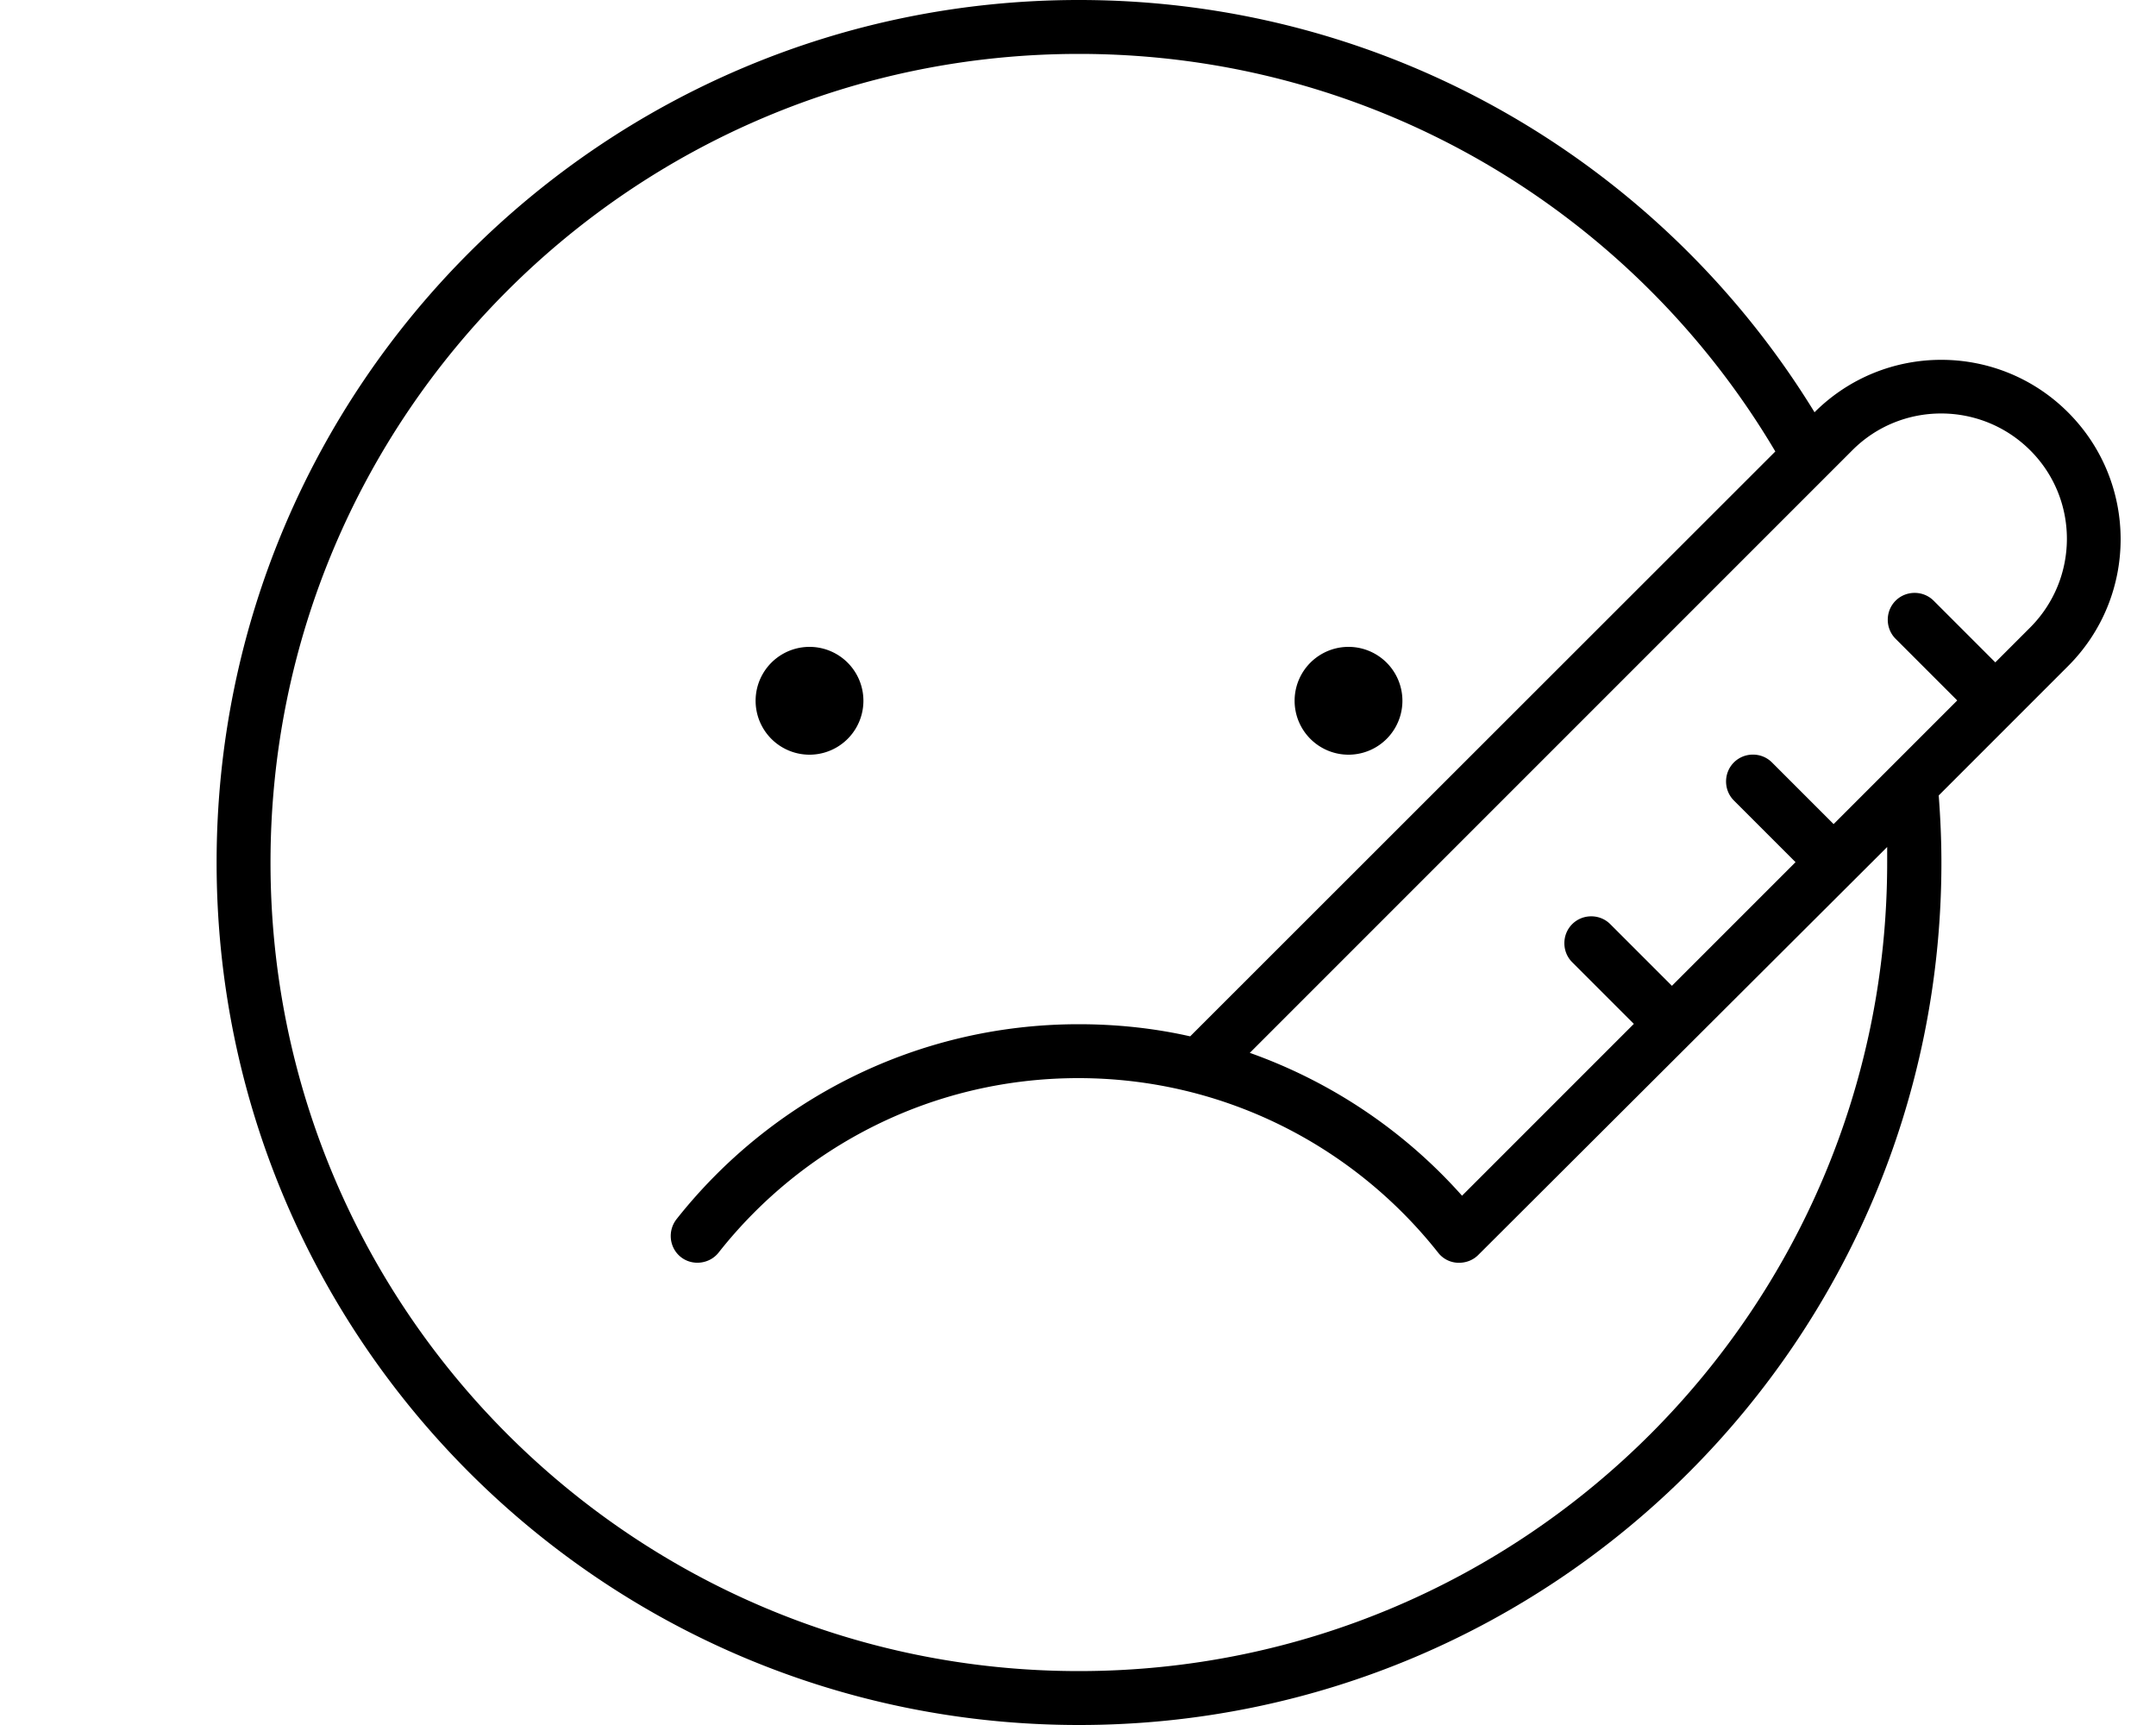 <svg xmlns="http://www.w3.org/2000/svg" viewBox="0 0 640 512"><!--! Font Awesome Pro 7.0.0 by @fontawesome - https://fontawesome.com License - https://fontawesome.com/license (Commercial License) Copyright 2025 Fonticons, Inc. --><path fill="currentColor" d="M320.3 496c-132.5 0-240-107.5-240-240S187.7 16 320.3 16c88 0 164.9 47.4 206.7 118L353.3 307.6c-10.6-2.4-21.7-3.6-33.1-3.6-48.4 0-91.6 22.7-119.4 57.9-2.7 3.5-2.1 8.5 1.3 11.2s8.5 2.1 11.2-1.3c24.9-31.6 63.5-51.8 106.8-51.8s81.9 20.3 106.8 51.8c1.4 1.8 3.5 2.9 5.8 3s4.5-.7 6.1-2.3L560.2 251.4c0 1.5 0 3.1 0 4.6 0 132.5-107.5 240-240 240zM538.6 122.3C493.6 48.9 412.6 0 320.3 0 178.9 0 64.3 114.6 64.3 256s114.6 256 256 256 256-114.6 256-256c0-6.7-.3-13.3-.8-19.9l38.4-38.4c20.8-20.8 20.8-54.5 0-75.3-20.8-20.8-54.5-20.8-75.3 0zM240.3 224a16 16 0 1 0 0-32 16 16 0 1 0 0 32zm176-16a16 16 0 1 0 -32 0 16 16 0 1 0 32 0zM370.9 312.6l179-179c14.5-14.5 38.1-14.5 52.7 0s14.6 38.1 0 52.7l-10.3 10.3-2.3-2.3-16-16c-3.1-3.1-8.2-3.1-11.3 0s-3.1 8.2 0 11.3l16 16 2.3 2.3-36.7 36.7-2.3-2.3-16-16c-3.1-3.1-8.2-3.1-11.3 0s-3.1 8.2 0 11.3l16 16 2.3 2.3-36.7 36.7-18.3-18.3c-3.1-3.1-8.2-3.1-11.3 0s-3.1 8.2 0 11.3l18.3 18.3-51 51c-16.9-19-38.5-33.7-63-42.4z"/></svg>